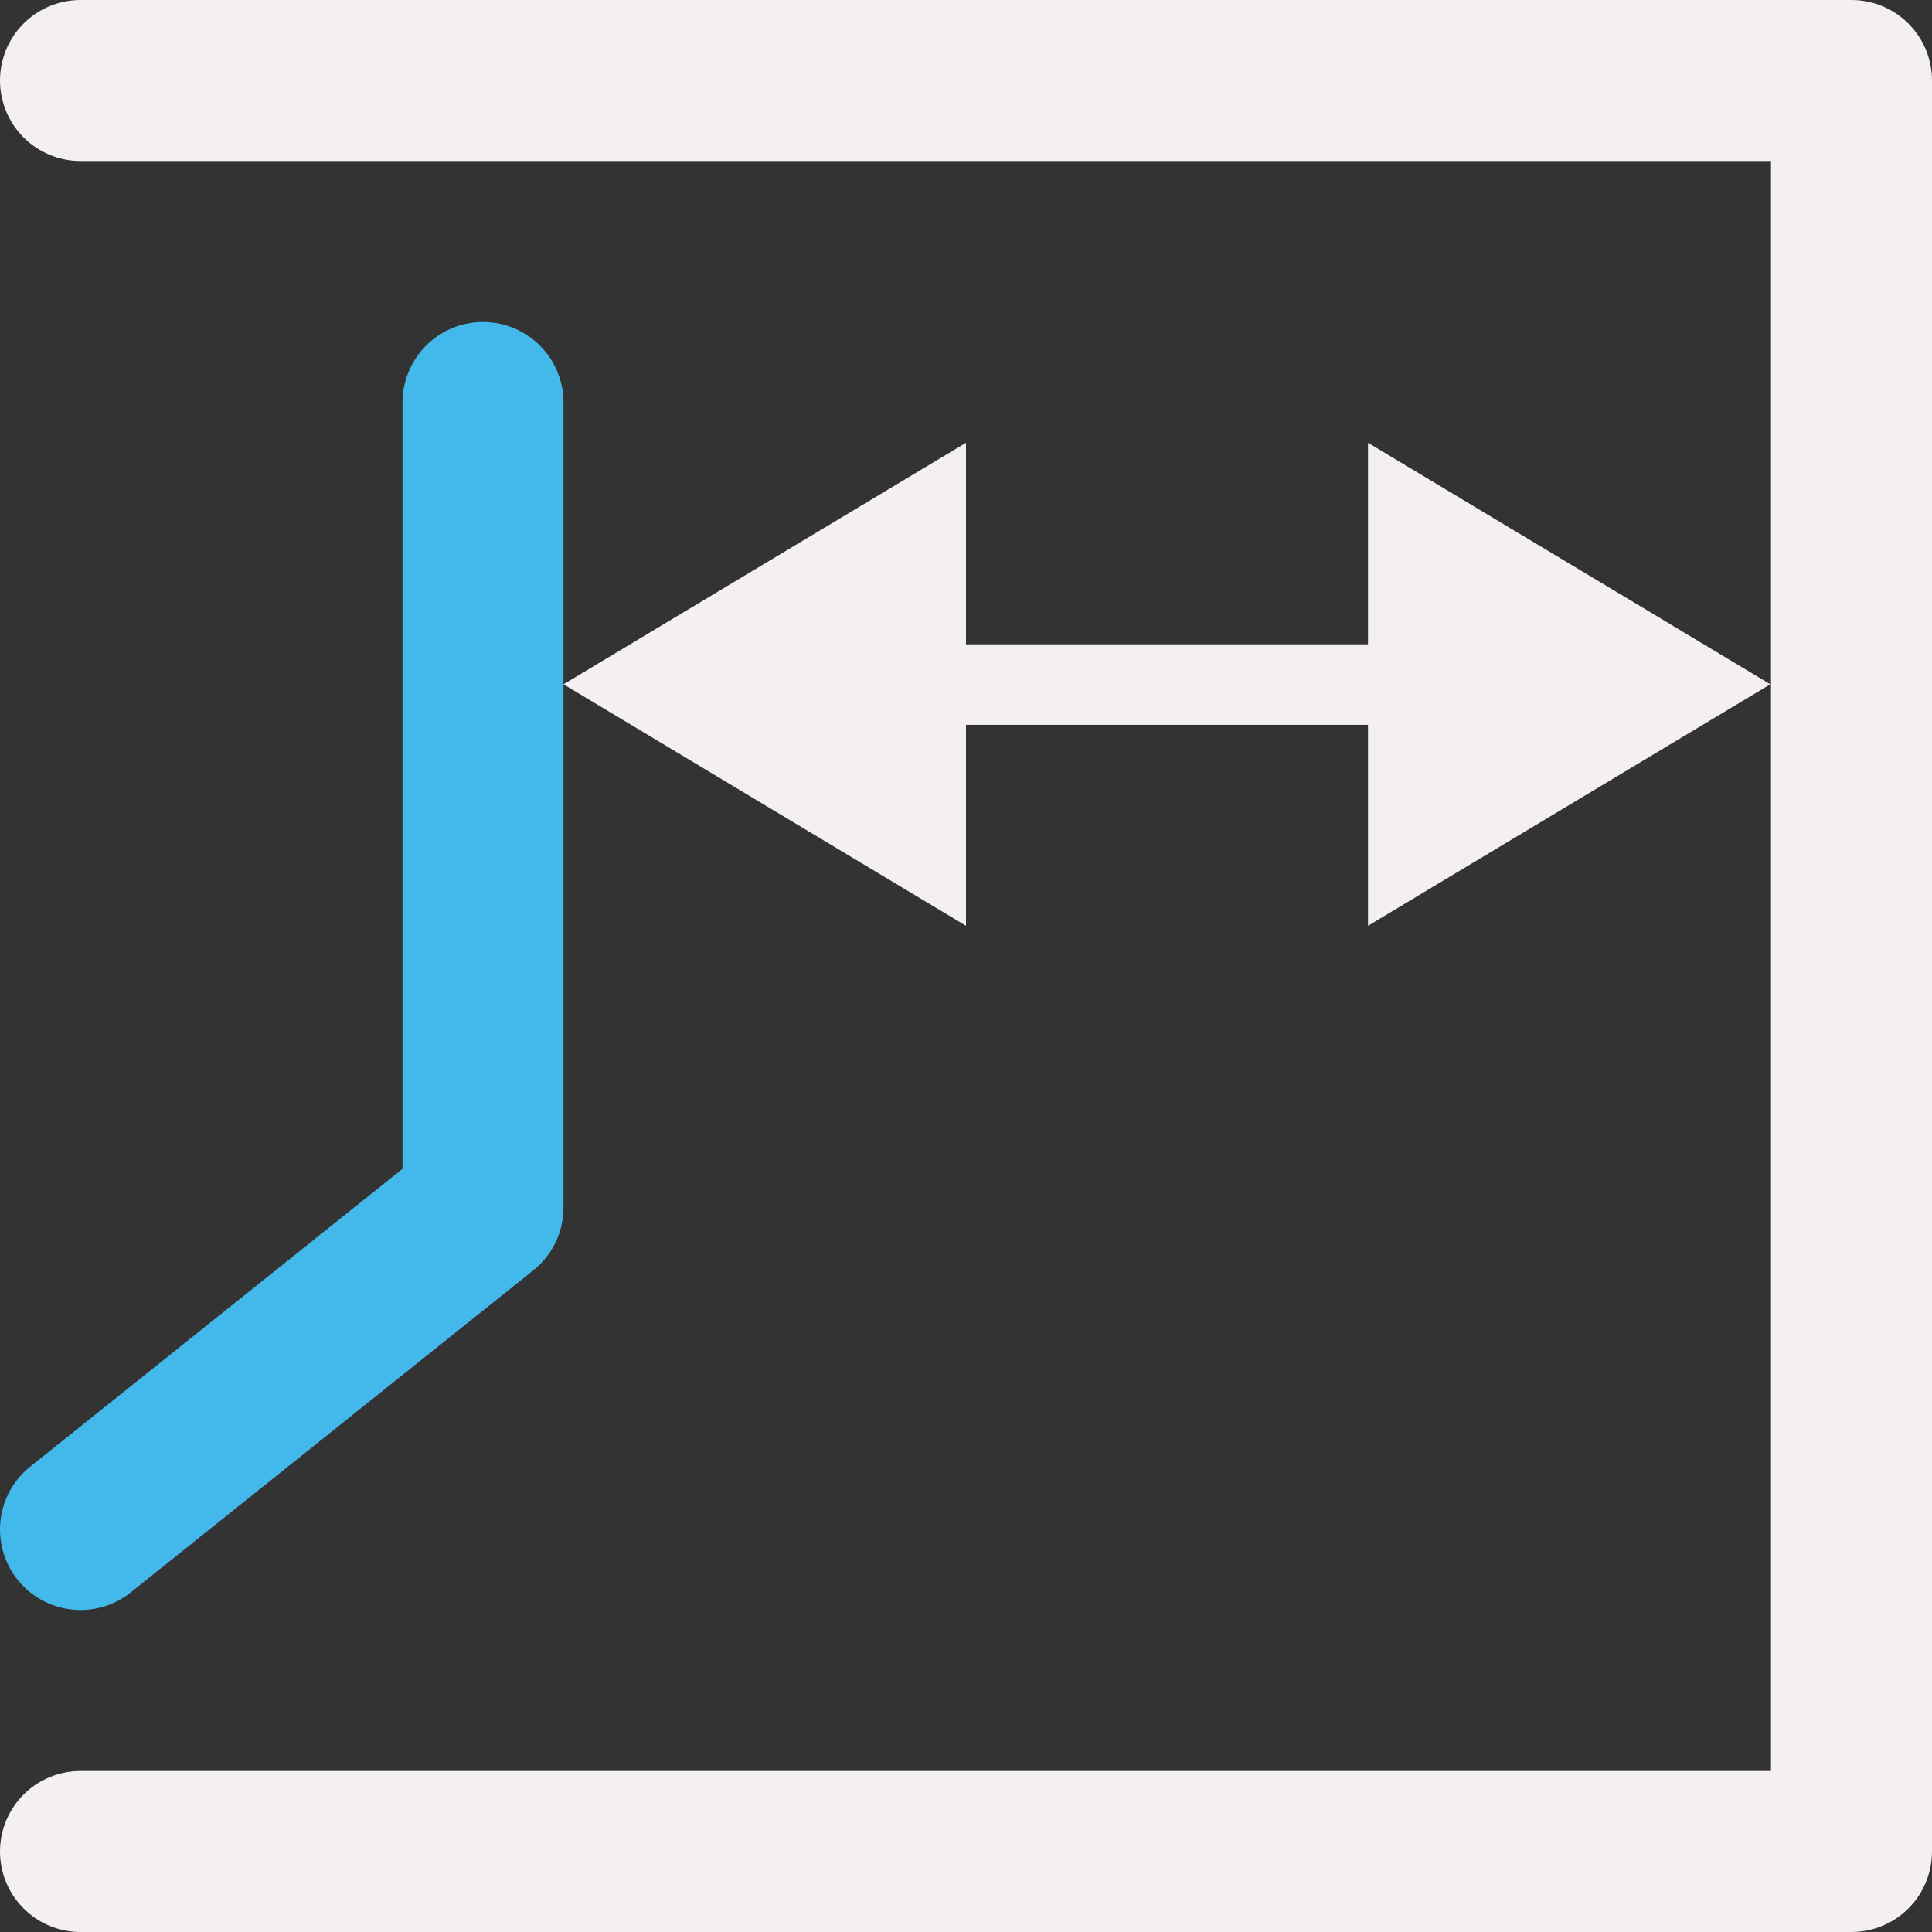 <?xml version="1.0" encoding="UTF-8" standalone="no"?>
<svg
   xmlns:dc="http://purl.org/dc/elements/1.1/"
   xmlns:cc="http://creativecommons.org/ns#"
   xmlns:rdf="http://www.w3.org/1999/02/22-rdf-syntax-ns#"
   xmlns:svg="http://www.w3.org/2000/svg"
   xmlns="http://www.w3.org/2000/svg"
   xmlns:sodipodi="http://sodipodi.sourceforge.net/DTD/sodipodi-0.dtd"
   xmlns:inkscape="http://www.inkscape.org/namespaces/inkscape"
   id="Слой_1"
   data-name="Слой 1"
   viewBox="0 0 24 24"
   version="1.1"
   sodipodi:docname="edge_to_copper_clearance.svg"
   inkscape:version="1.0.1 (c497b03c, 2020-09-10)">
  <rect x="0" y="0" width="24" height="24" fill="#333333" stroke="none"/>
  <sodipodi:namedview
     pagecolor="#ffffff"
     bordercolor="#666666"
     borderopacity="1"
     objecttolerance="10"
     gridtolerance="10"
     guidetolerance="10"
     inkscape:pageopacity="0"
     inkscape:pageshadow="2"
     inkscape:window-width="1614"
     inkscape:window-height="951"
     id="namedview116754"
     showgrid="true"
     inkscape:zoom="42.434575"
     inkscape:cx="12.450548"
     inkscape:cy="10.249909"
     inkscape:window-x="0"
     inkscape:window-y="23"
     inkscape:window-maximized="0"
     inkscape:current-layer="Слой_1"
     inkscape:document-rotation="0">
    <inkscape:grid
       type="xygrid"
       id="grid240655"
       spacingx="0.5"
       spacingy="0.5"
       color="#9e9eff"
       opacity="0.125"
       empspacing="2" />
  </sodipodi:namedview>
  <defs
     id="defs116739">
    <style
       id="style116732">.cls-1,.cls-2,.cls-4{fill:none;stroke-linecap:round;stroke-linejoin:round;}.cls-1,.cls-4{stroke-width:2px;}.cls-1{stroke:url(#Безымянный_градиент_19);}.cls-2{stroke:#F4EFF3;}.cls-3{fill:#F4EFF3;}.cls-4{stroke:#42B8EB;}</style>
    <linearGradient
       id="Безымянный_градиент_19"
       x1="1"
       y1="13"
       x2="25"
       y2="13"
       gradientUnits="userSpaceOnUse">
      <stop
         offset="0"
         stop-color="#ececec"
         id="stop116734" />
      <stop
         offset="1"
         stop-color="#c6c6c5"
         id="stop116736" />
    </linearGradient>
  </defs>
  <title
     id="title116741">edge_to_copper_clearance</title>
  <polyline
     class="cls-1"
     points="2 24 24 24 24 2 2 2"
     id="polyline116743"
     style="stroke:#F4EFF3;stroke-opacity:1"
     transform="translate(-1,-1)" />
  <line
     class="cls-2"
     x1="18.878"
     y1="8.504"
     x2="10.118"
     y2="8.504"
     id="line116745" />
  <path
     id="polygon116747"
     style="fill:#F4EFF3;stroke:none;stroke-width:0.802"
     transform="matrix(1.054,0,0,1.475,-2.227,-5.518)"
     d="M 18.236,11.538 V 7.47 l 4.742,2.034 z"
     class="cls-3"
     sodipodi:nodetypes="cccc" />
  <path
     id="polygon116749"
     style="fill:#F4EFF3;stroke:none;stroke-width:0.802"
     transform="matrix(1.054,0,0,1.475,-1.45,-5.518)"
     d="M 12.761,11.538 V 7.47 L 8.017,9.504 Z"
     class="cls-3"
     sodipodi:nodetypes="cccc" />
  <polyline
     class="cls-4"
     points="7 6 7 16 2 20"
     id="polyline116751"
     transform="translate(-1,-1)" />
</svg>
